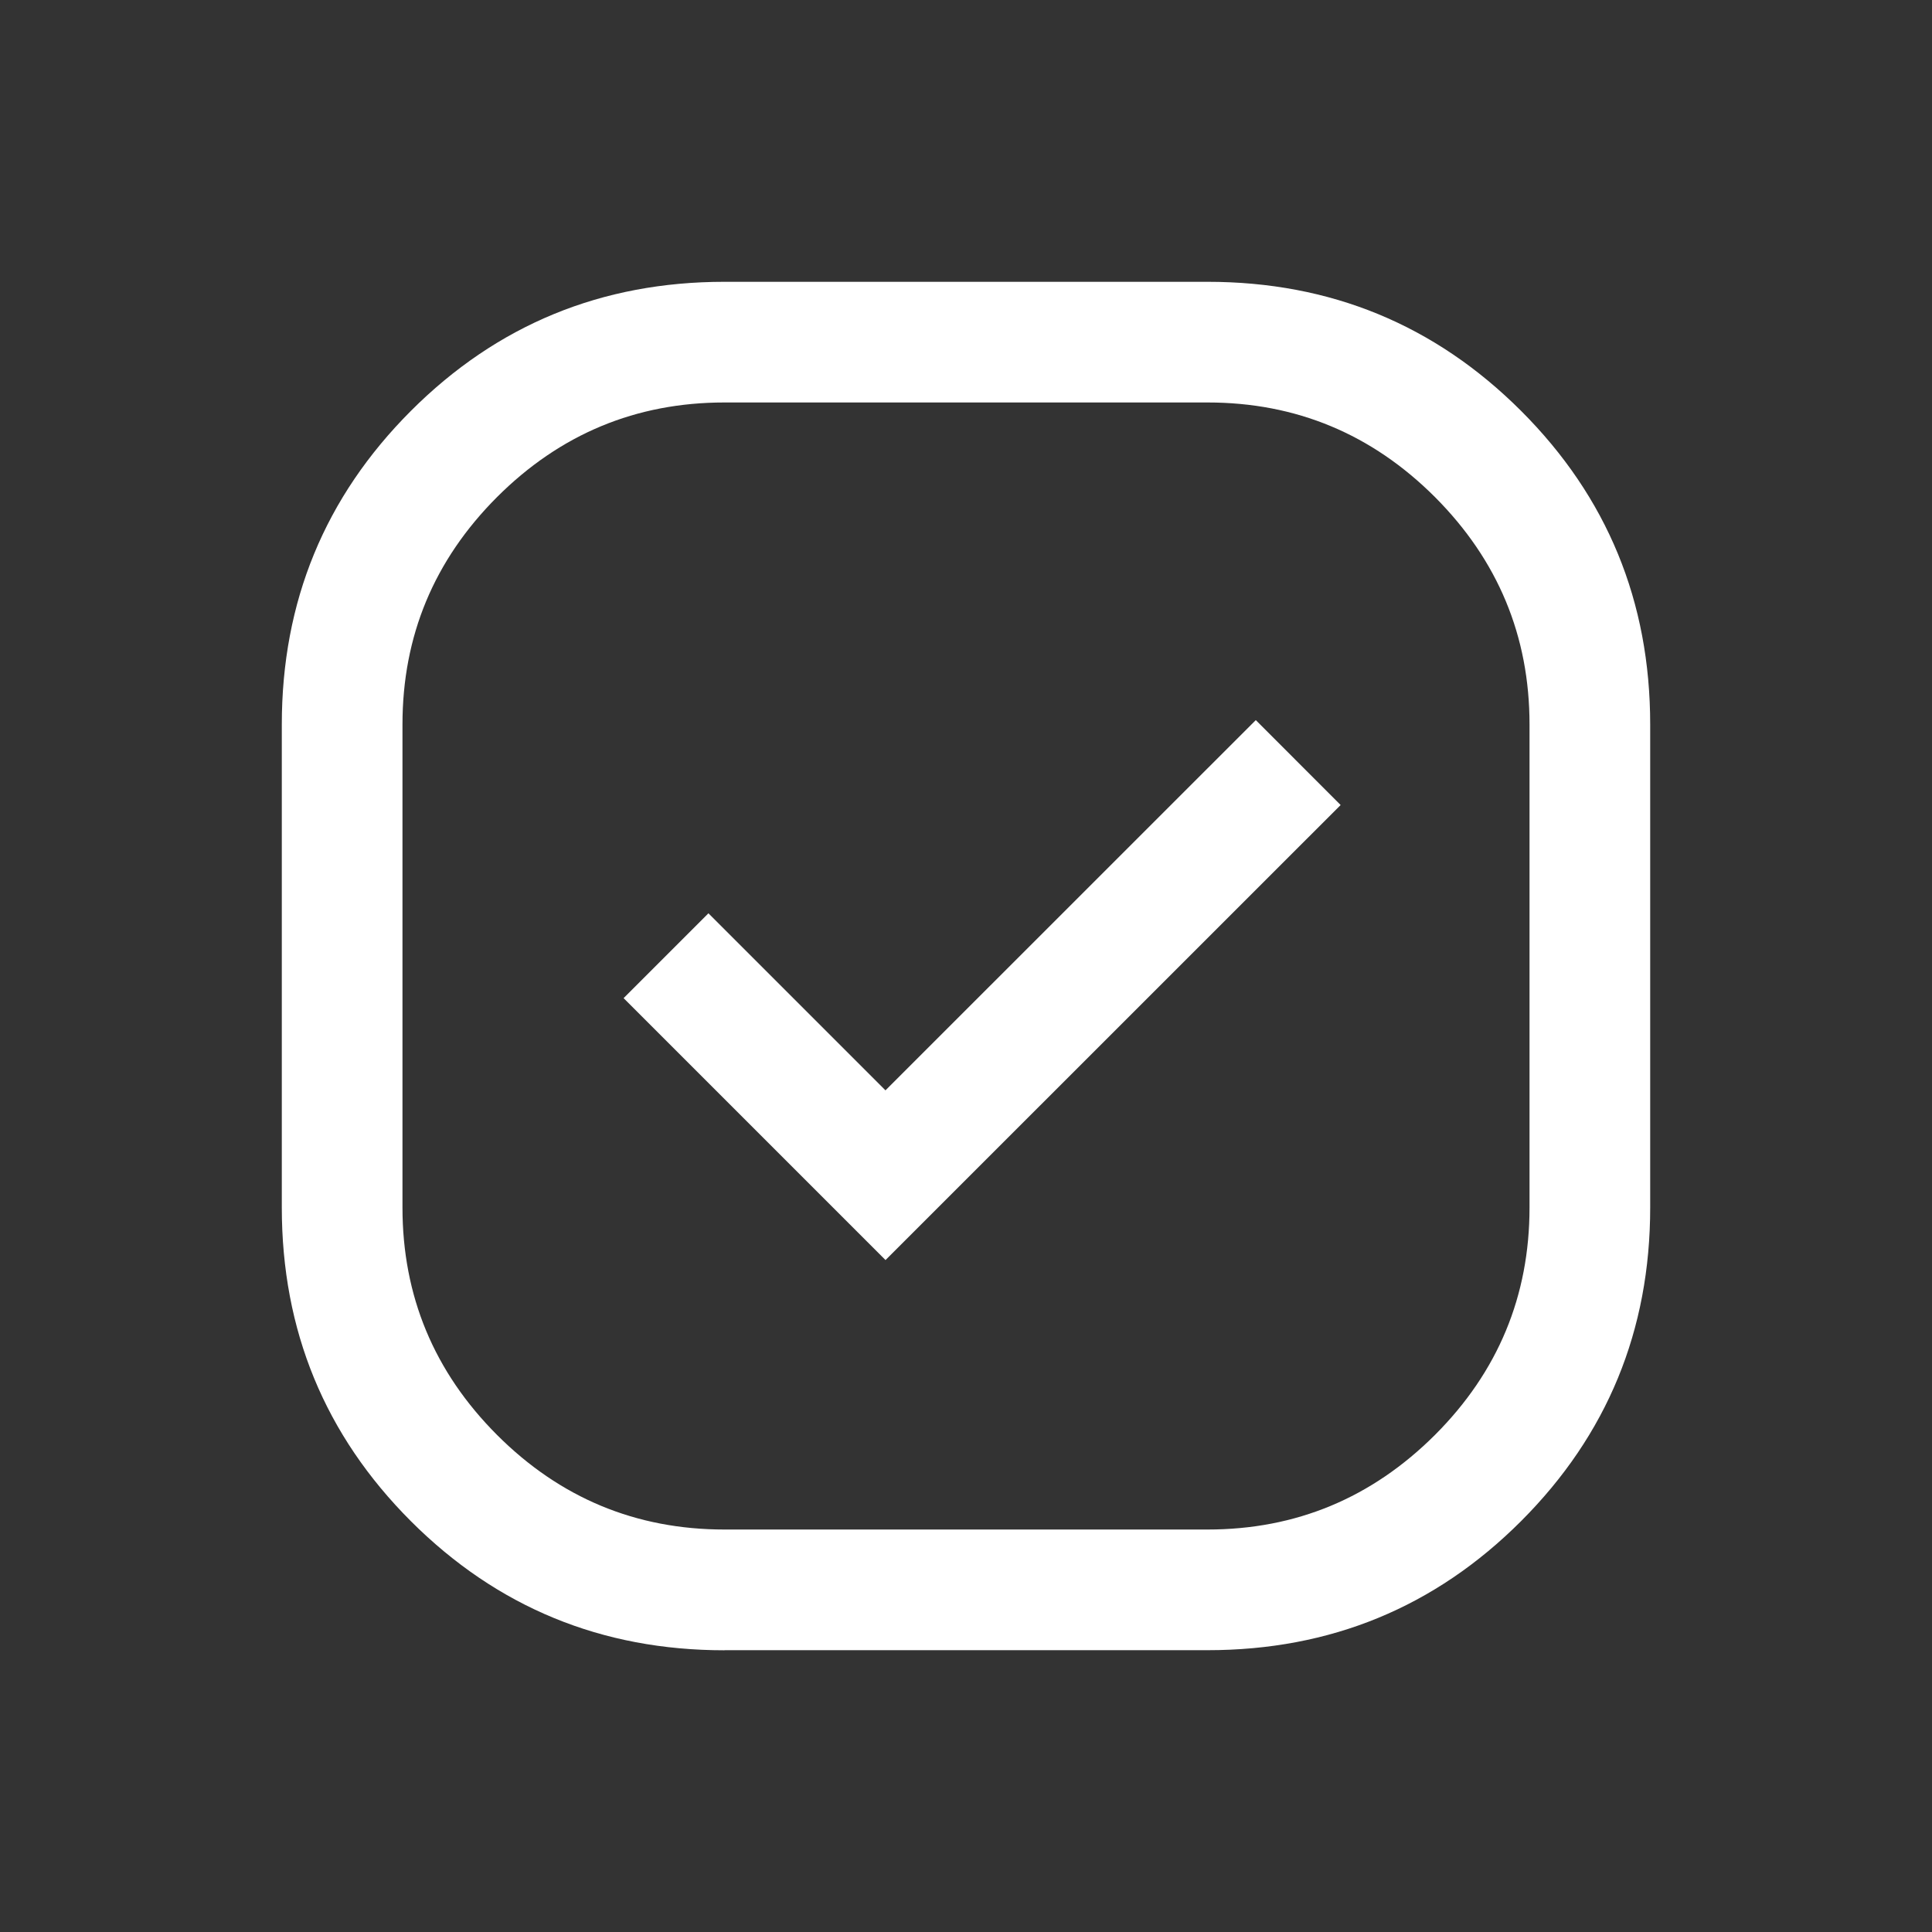 <svg width="22" height="22" viewBox="0 0 22 22" fill="none" xmlns="http://www.w3.org/2000/svg"><rect x="0" y="0" width="22" height="22" fill="#333333" stroke="none"/><mask id="a" style="mask-type:alpha" maskUnits="userSpaceOnUse" x="0" y="0" width="22" height="22"><path fill="#D9D9D9" d="M0 0h22v22H0z"/></mask><g mask="url(#a)"><path d="M8.25 18.792c-1.4 0-2.59-.49-3.571-1.47-.98-.981-1.47-2.171-1.47-3.572v-5.5c0-1.4.49-2.59 1.47-3.571.98-.98 2.17-1.47 3.571-1.47h5.5c1.4 0 2.59.49 3.571 1.47.98.98 1.47 2.17 1.47 3.571v5.5c0 1.4-.49 2.59-1.47 3.571-.98.98-2.17 1.47-3.571 1.47h-5.5Zm1.833-4.443 5.183-5.182L14.3 8.2l-4.217 4.216-2.016-2.016-.966.966 2.982 2.982ZM8.25 17.417h5.5c1.008 0 1.871-.36 2.59-1.077.718-.718 1.077-1.582 1.077-2.59v-5.5c0-1.008-.36-1.871-1.077-2.59-.719-.718-1.582-1.077-2.59-1.077h-5.5c-1.008 0-1.872.36-2.59 1.077-.718.719-1.077 1.582-1.077 2.59v5.5c0 1.008.36 1.872 1.077 2.59.718.718 1.582 1.077 2.59 1.077Z" fill="#fff"/></g></svg>